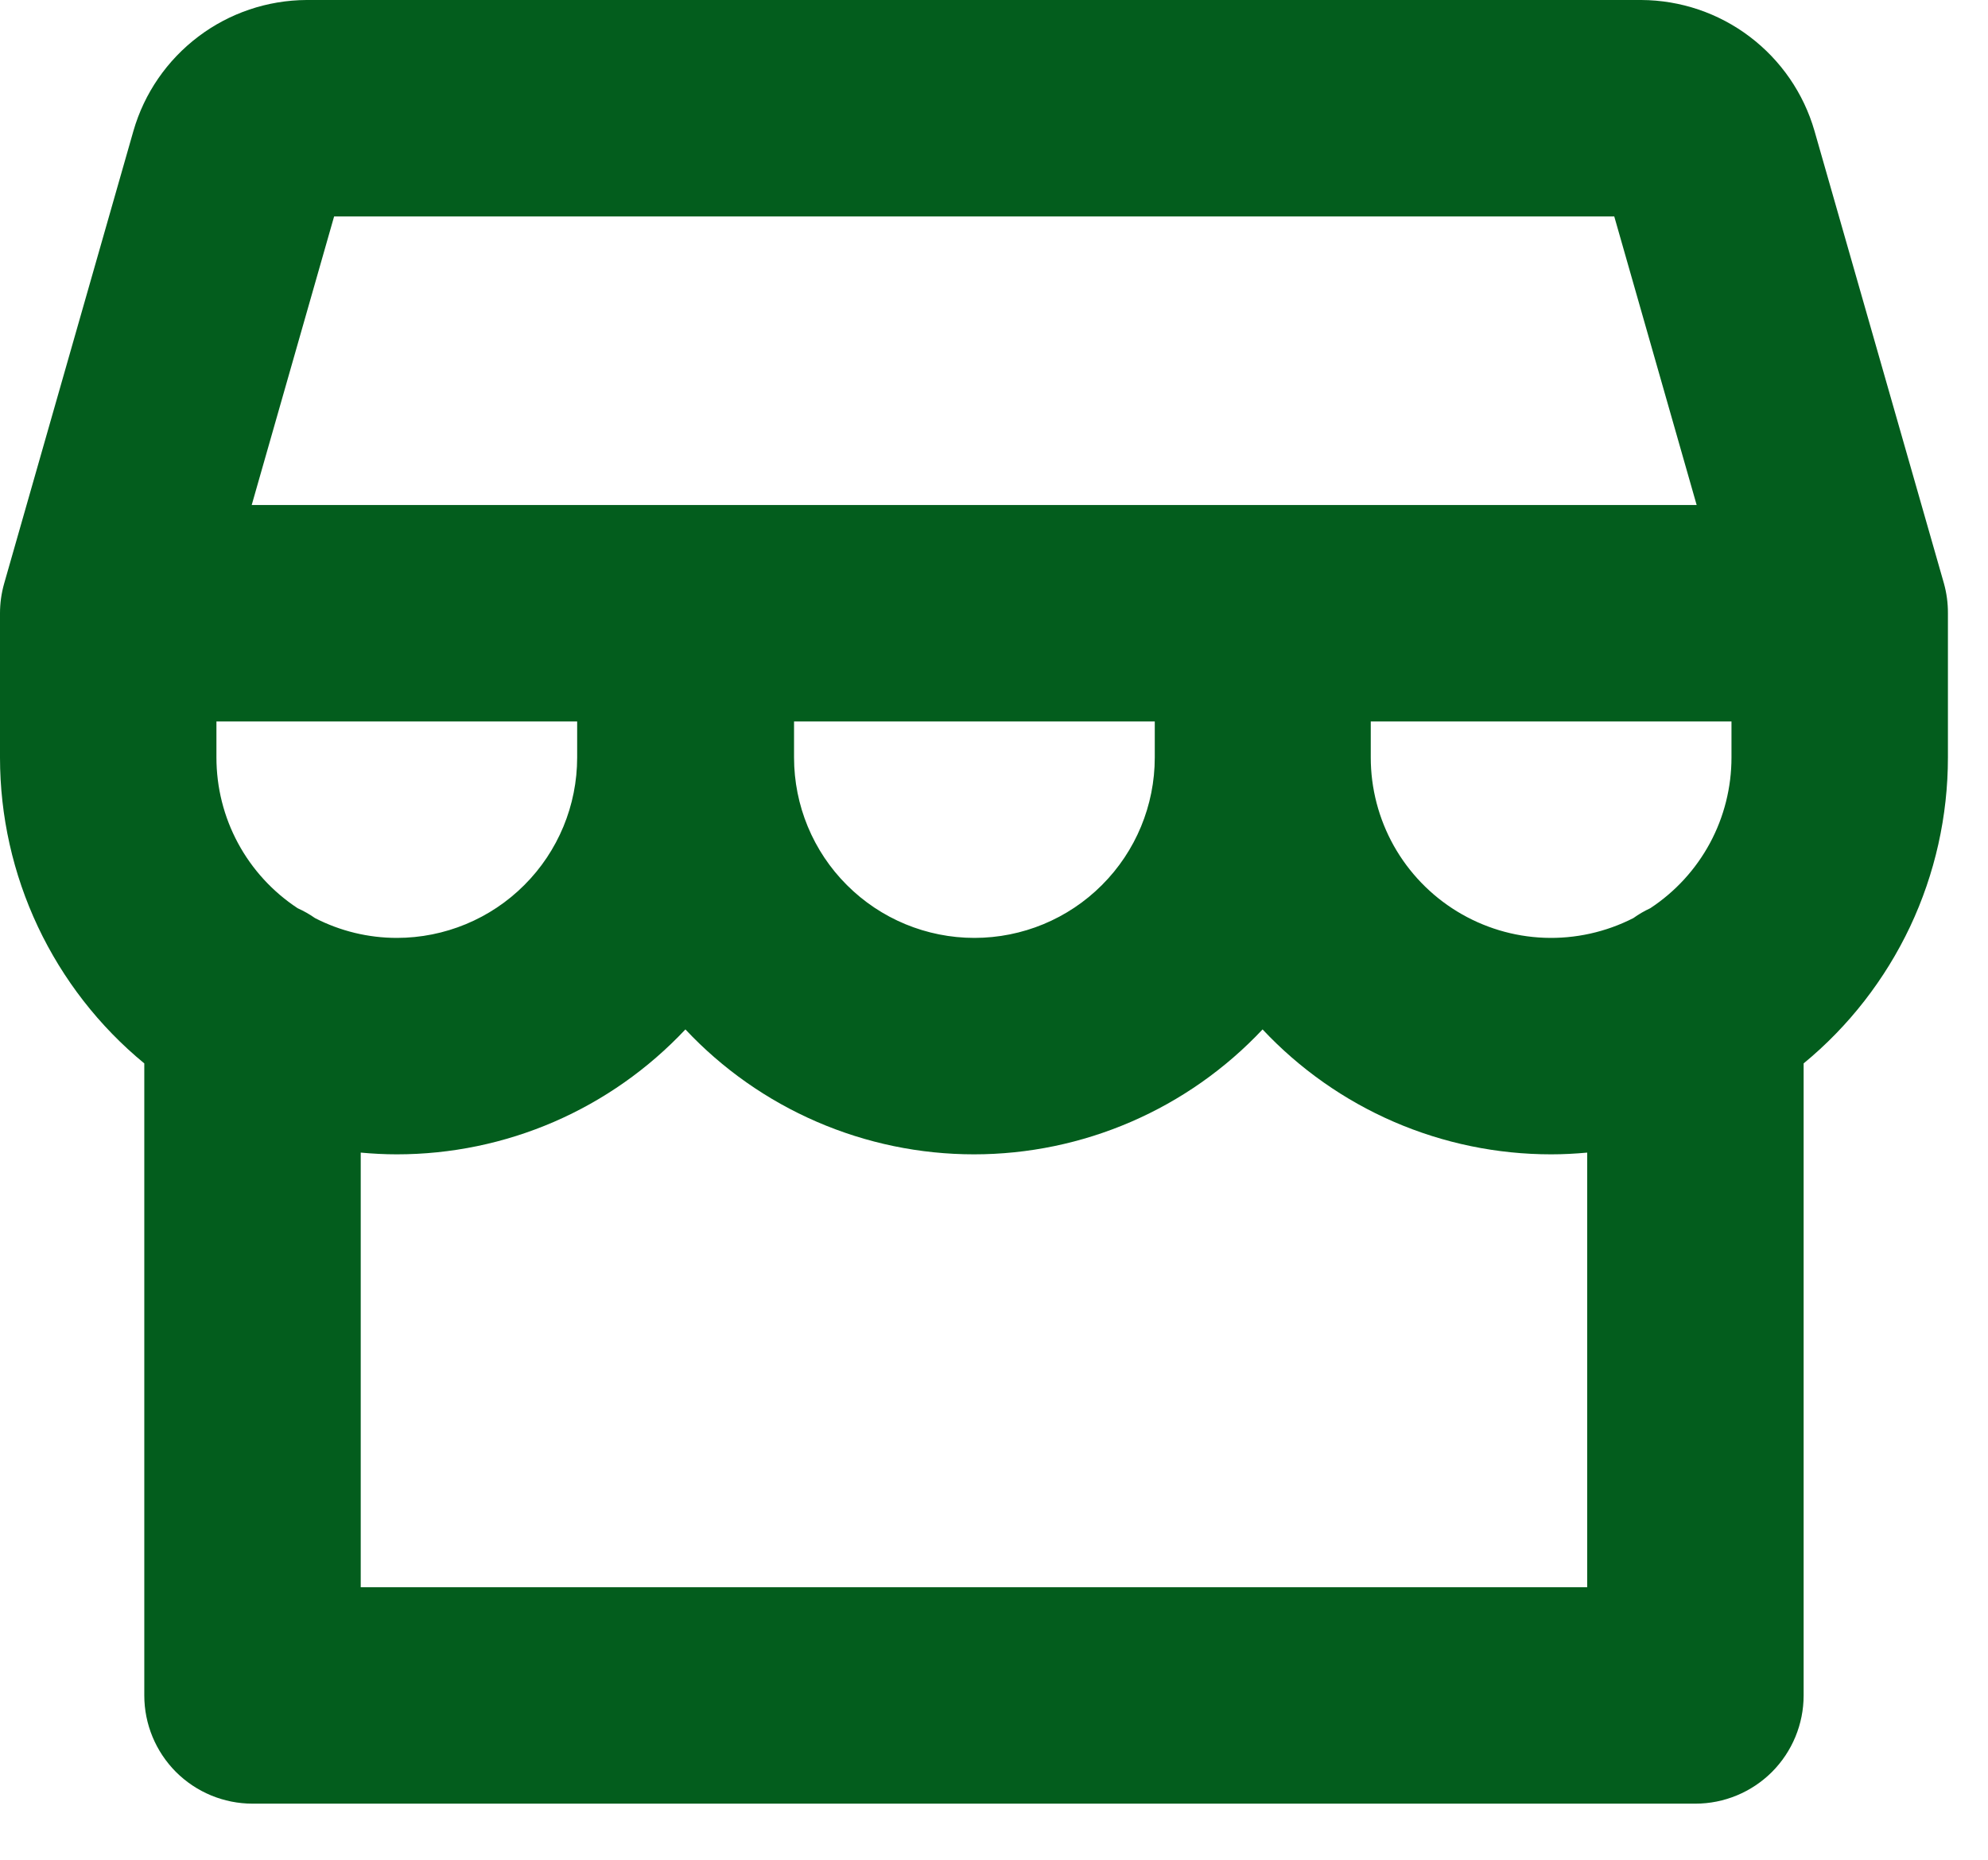 <svg width="31" height="29" viewBox="0 0 31 29" fill="none" xmlns="http://www.w3.org/2000/svg">
<path d="M30.375 9.562C30.376 9.406 30.355 9.249 30.313 9.098L28.294 2.04C28.125 1.454 27.77 0.939 27.283 0.571C26.797 0.203 26.204 0.003 25.594 0H4.781C4.171 0.003 3.578 0.203 3.092 0.571C2.605 0.939 2.25 1.454 2.081 2.04L0.065 9.098C0.022 9.249 -0 9.406 5.10487e-07 9.562V11.812C-0 12.724 0.202 13.625 0.591 14.45C0.98 15.274 1.546 16.003 2.25 16.582V26.438C2.25 26.885 2.428 27.314 2.744 27.631C3.061 27.947 3.49 28.125 3.938 28.125H26.438C26.885 28.125 27.314 27.947 27.631 27.631C27.947 27.314 28.125 26.885 28.125 26.438V16.582C28.829 16.003 29.395 15.274 29.785 14.45C30.174 13.625 30.375 12.724 30.375 11.812V9.562ZM5.21 3.375H25.172L26.457 7.875H3.925L5.21 3.375ZM18.007 11.25V11.812C18.007 12.558 17.711 13.274 17.183 13.801C16.656 14.329 15.941 14.625 15.194 14.625C14.449 14.625 13.733 14.329 13.206 13.801C12.678 13.274 12.382 12.558 12.382 11.812V11.25H18.007ZM4.641 14.162C4.252 13.906 3.932 13.557 3.711 13.147C3.49 12.737 3.375 12.278 3.375 11.812V11.25H9V11.812C9 12.558 8.704 13.274 8.176 13.801C7.649 14.329 6.933 14.625 6.188 14.625C5.744 14.625 5.306 14.519 4.912 14.316C4.827 14.256 4.736 14.205 4.641 14.162ZM24.75 24.75H5.625V17.973C5.811 17.99 5.998 18 6.188 18C7.031 18 7.865 17.828 8.639 17.493C9.413 17.158 10.11 16.667 10.688 16.052C11.265 16.667 11.962 17.157 12.736 17.492C13.51 17.827 14.344 18 15.188 18C16.031 18 16.865 17.827 17.639 17.492C18.413 17.157 19.11 16.667 19.688 16.052C20.265 16.667 20.962 17.158 21.736 17.493C22.51 17.828 23.344 18 24.188 18C24.377 18 24.564 17.99 24.75 17.973V24.75ZM27 11.812C27 12.278 26.885 12.737 26.664 13.147C26.443 13.557 26.123 13.906 25.734 14.162C25.642 14.205 25.553 14.256 25.47 14.316C25.041 14.535 24.563 14.641 24.082 14.623C23.6 14.605 23.132 14.463 22.721 14.212C22.31 13.961 21.97 13.608 21.734 13.188C21.499 12.768 21.375 12.294 21.375 11.812V11.25H27V11.812Z" fill="#035D1D"/>
</svg>

